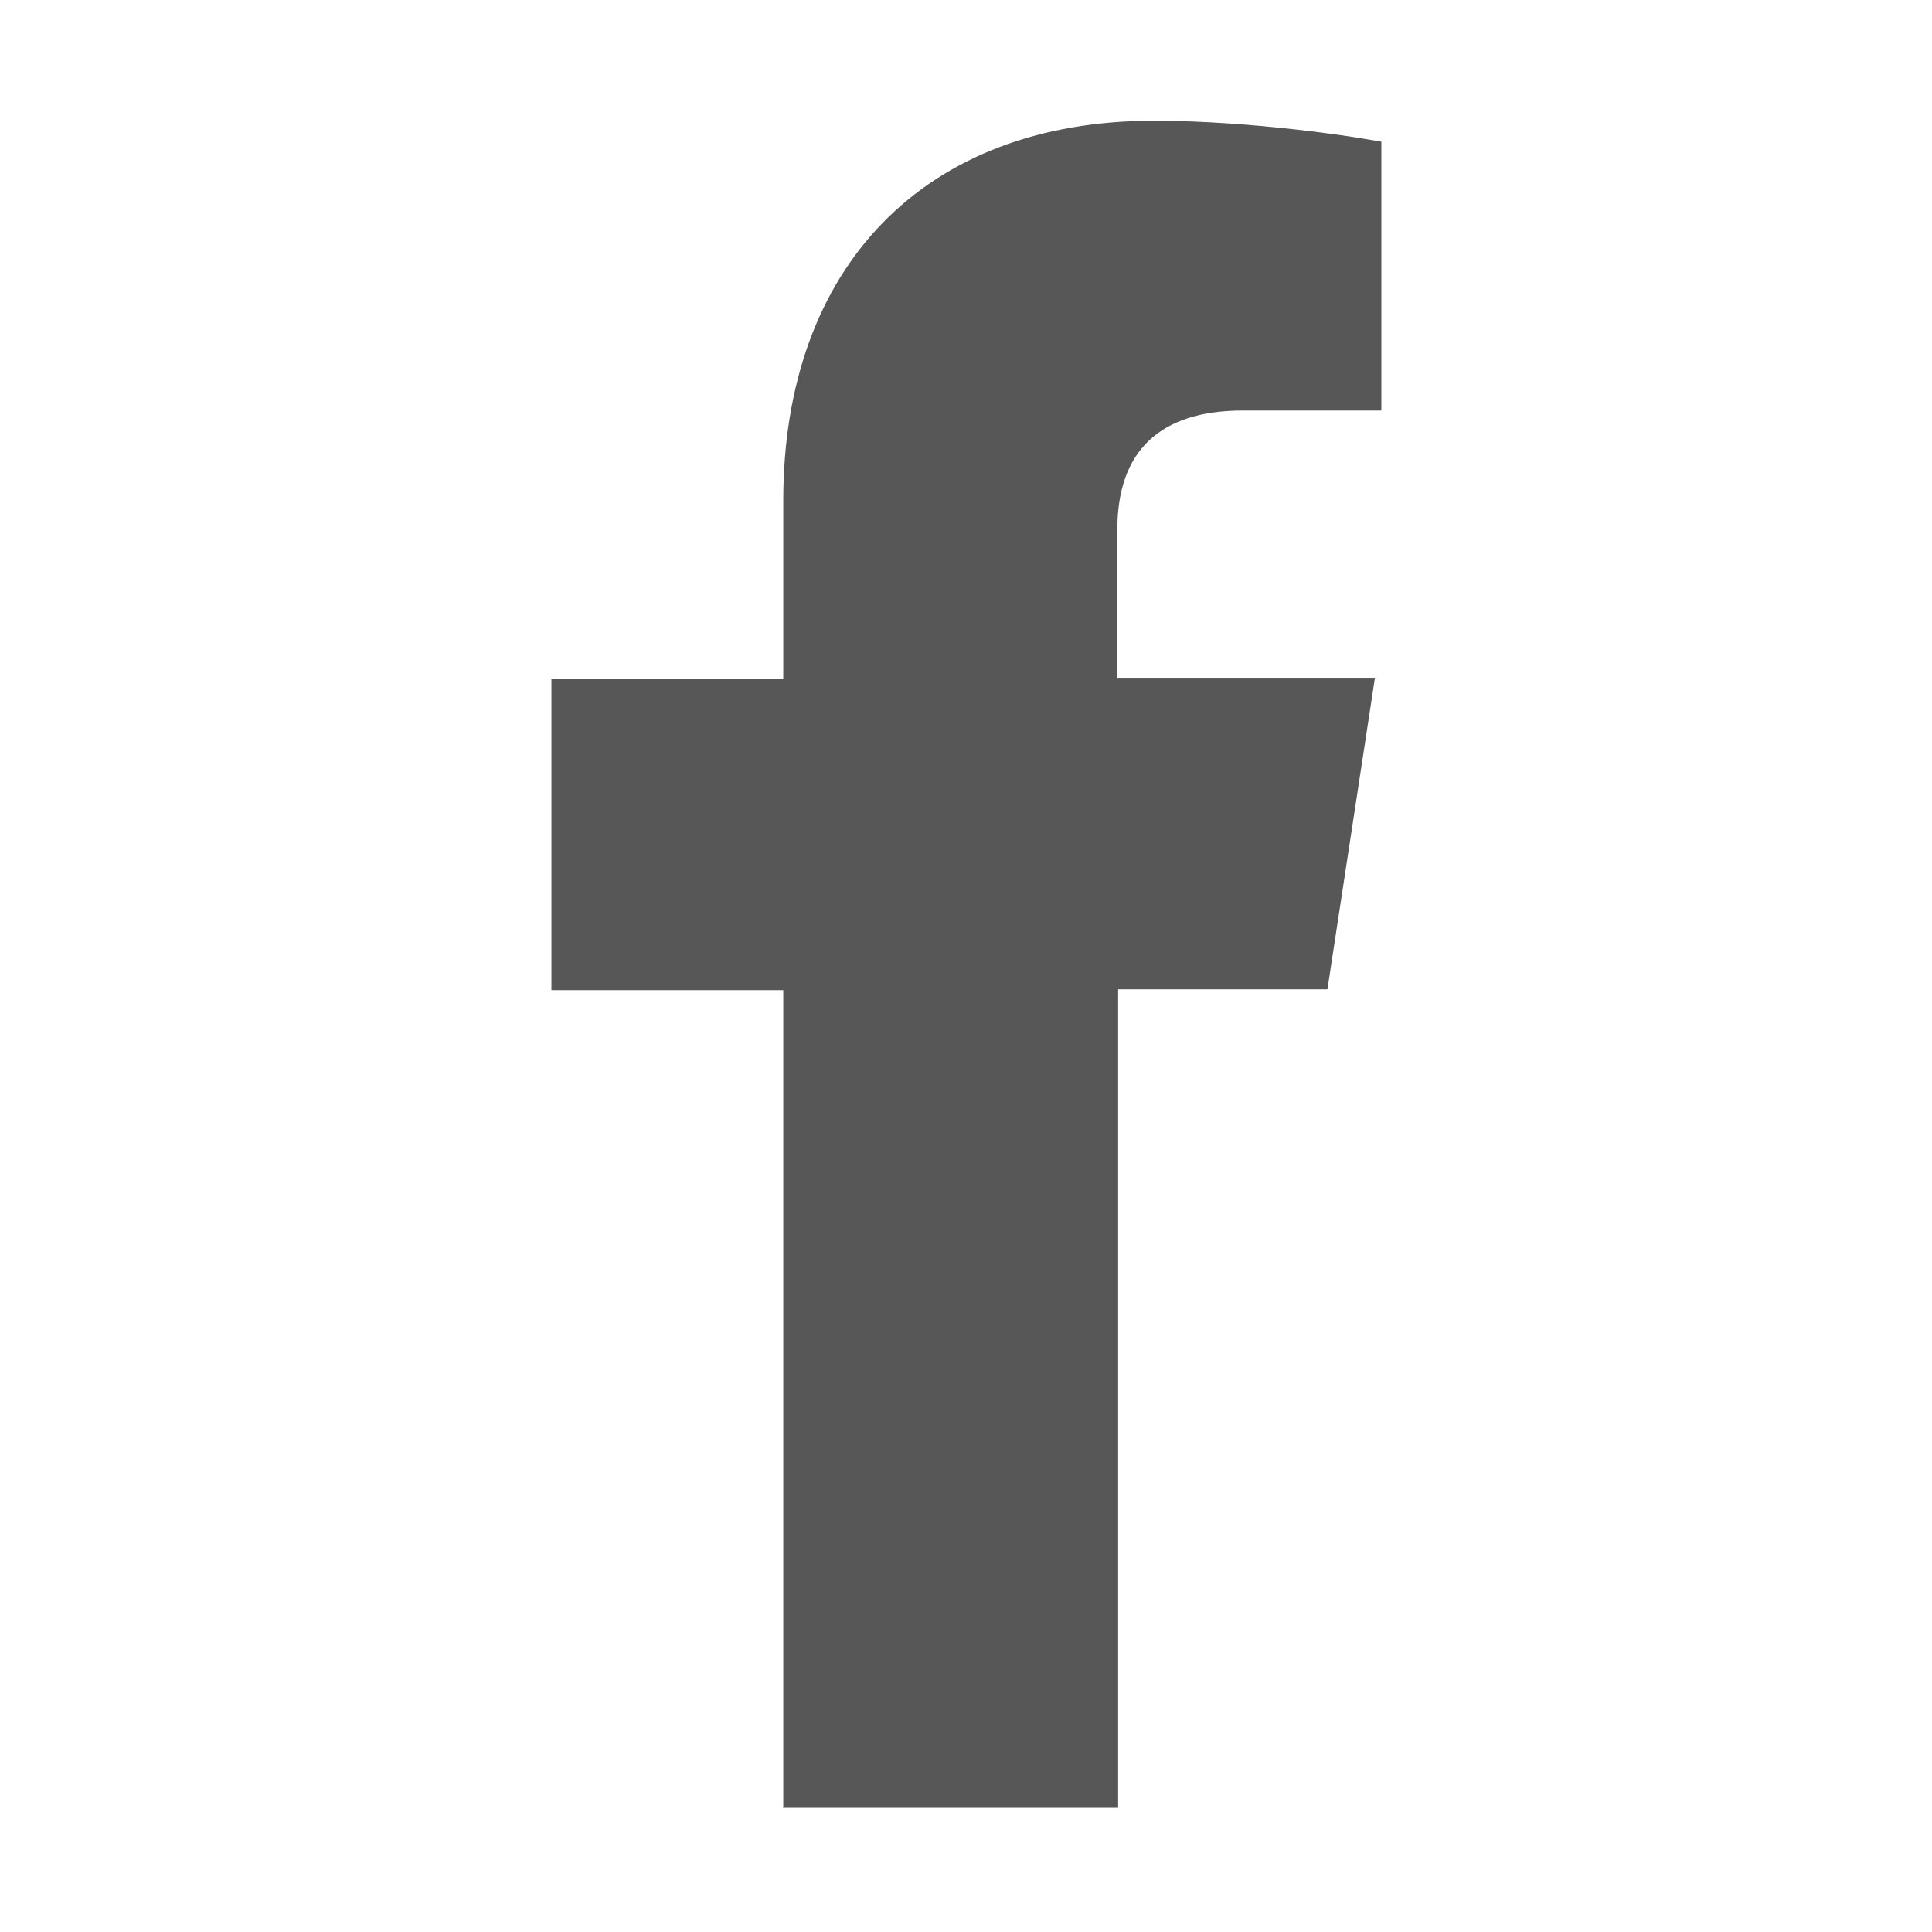 <?xml version="1.0" encoding="UTF-8"?>
<svg id="Icons" xmlns="http://www.w3.org/2000/svg" viewBox="0 0 24 24">
  <defs>
    <style>
      .cls-1 {
        fill: #575757;
        fill-rule: evenodd;
      }
    </style>
  </defs>
  <path class="cls-1" d="M9.73,22.46v-10.16h-2.88v-3.87h2.88v-2.21c0-2.91,1.76-4.72,4.6-4.72,1.25,0,2.54.21,2.59.22l.24.04v3.34h-1.72c-1.03,0-1.56.5-1.56,1.48v1.84h3.2l-.59,3.87h-2.6v10.16h-4.15Z"/>
</svg>